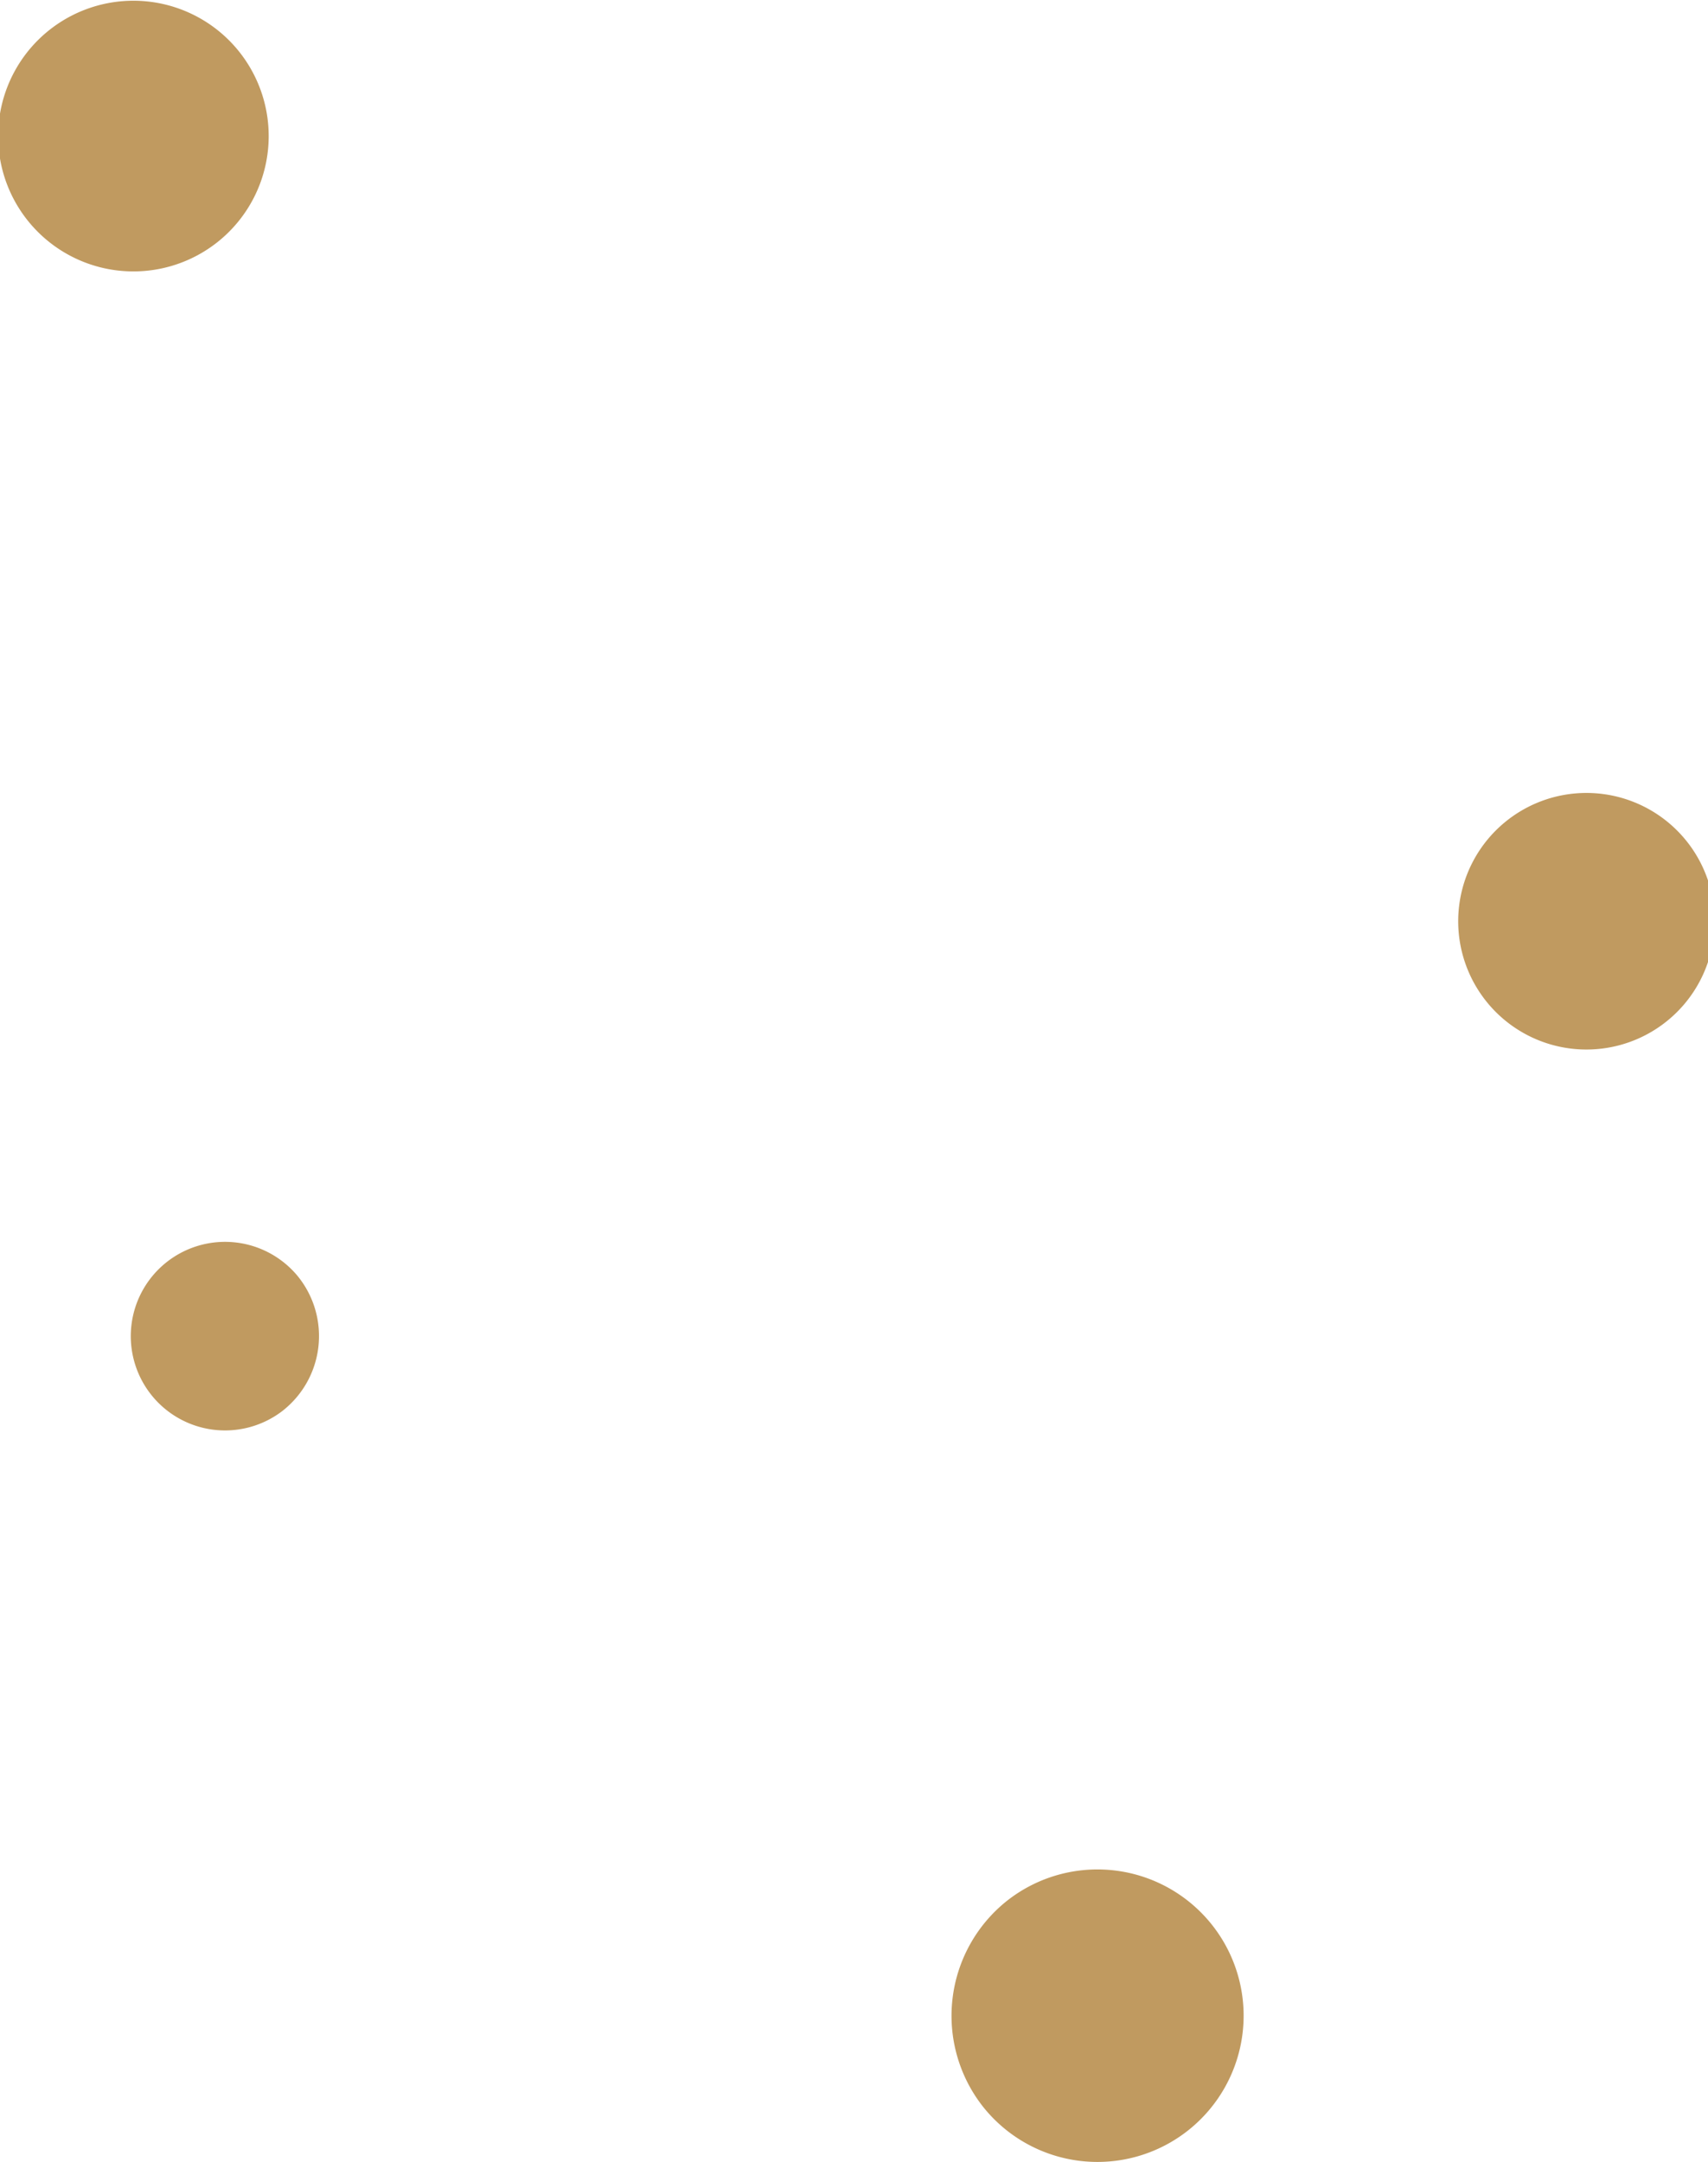 <?xml version="1.0" encoding="UTF-8"?> <svg xmlns="http://www.w3.org/2000/svg" viewBox="0 0 26.64 33.71"> <defs> <style>.cls-1{fill:#c09a60;}</style> </defs> <g id="Layer_2" data-name="Layer 2"> <g id="Layer_1-2" data-name="Layer 1"> <path class="cls-1" d="M3.41,3.76a2.11,2.11,0,1,0-3-.35A2.11,2.11,0,0,0,3.41,3.76Z"></path> <path class="cls-1" d="M15.33,32.84a2.28,2.28,0,1,0,.38-3.21A2.29,2.29,0,0,0,15.33,32.84Z"></path> <path class="cls-1" d="M23.15,15.57a2,2,0,1,0,.32-2.75A2,2,0,0,0,23.15,15.57Z"></path> <path class="cls-1" d="M4.64,19.89A1.47,1.47,0,1,0,4.4,22,1.48,1.48,0,0,0,4.64,19.89Z"></path> </g> </g> </svg> 